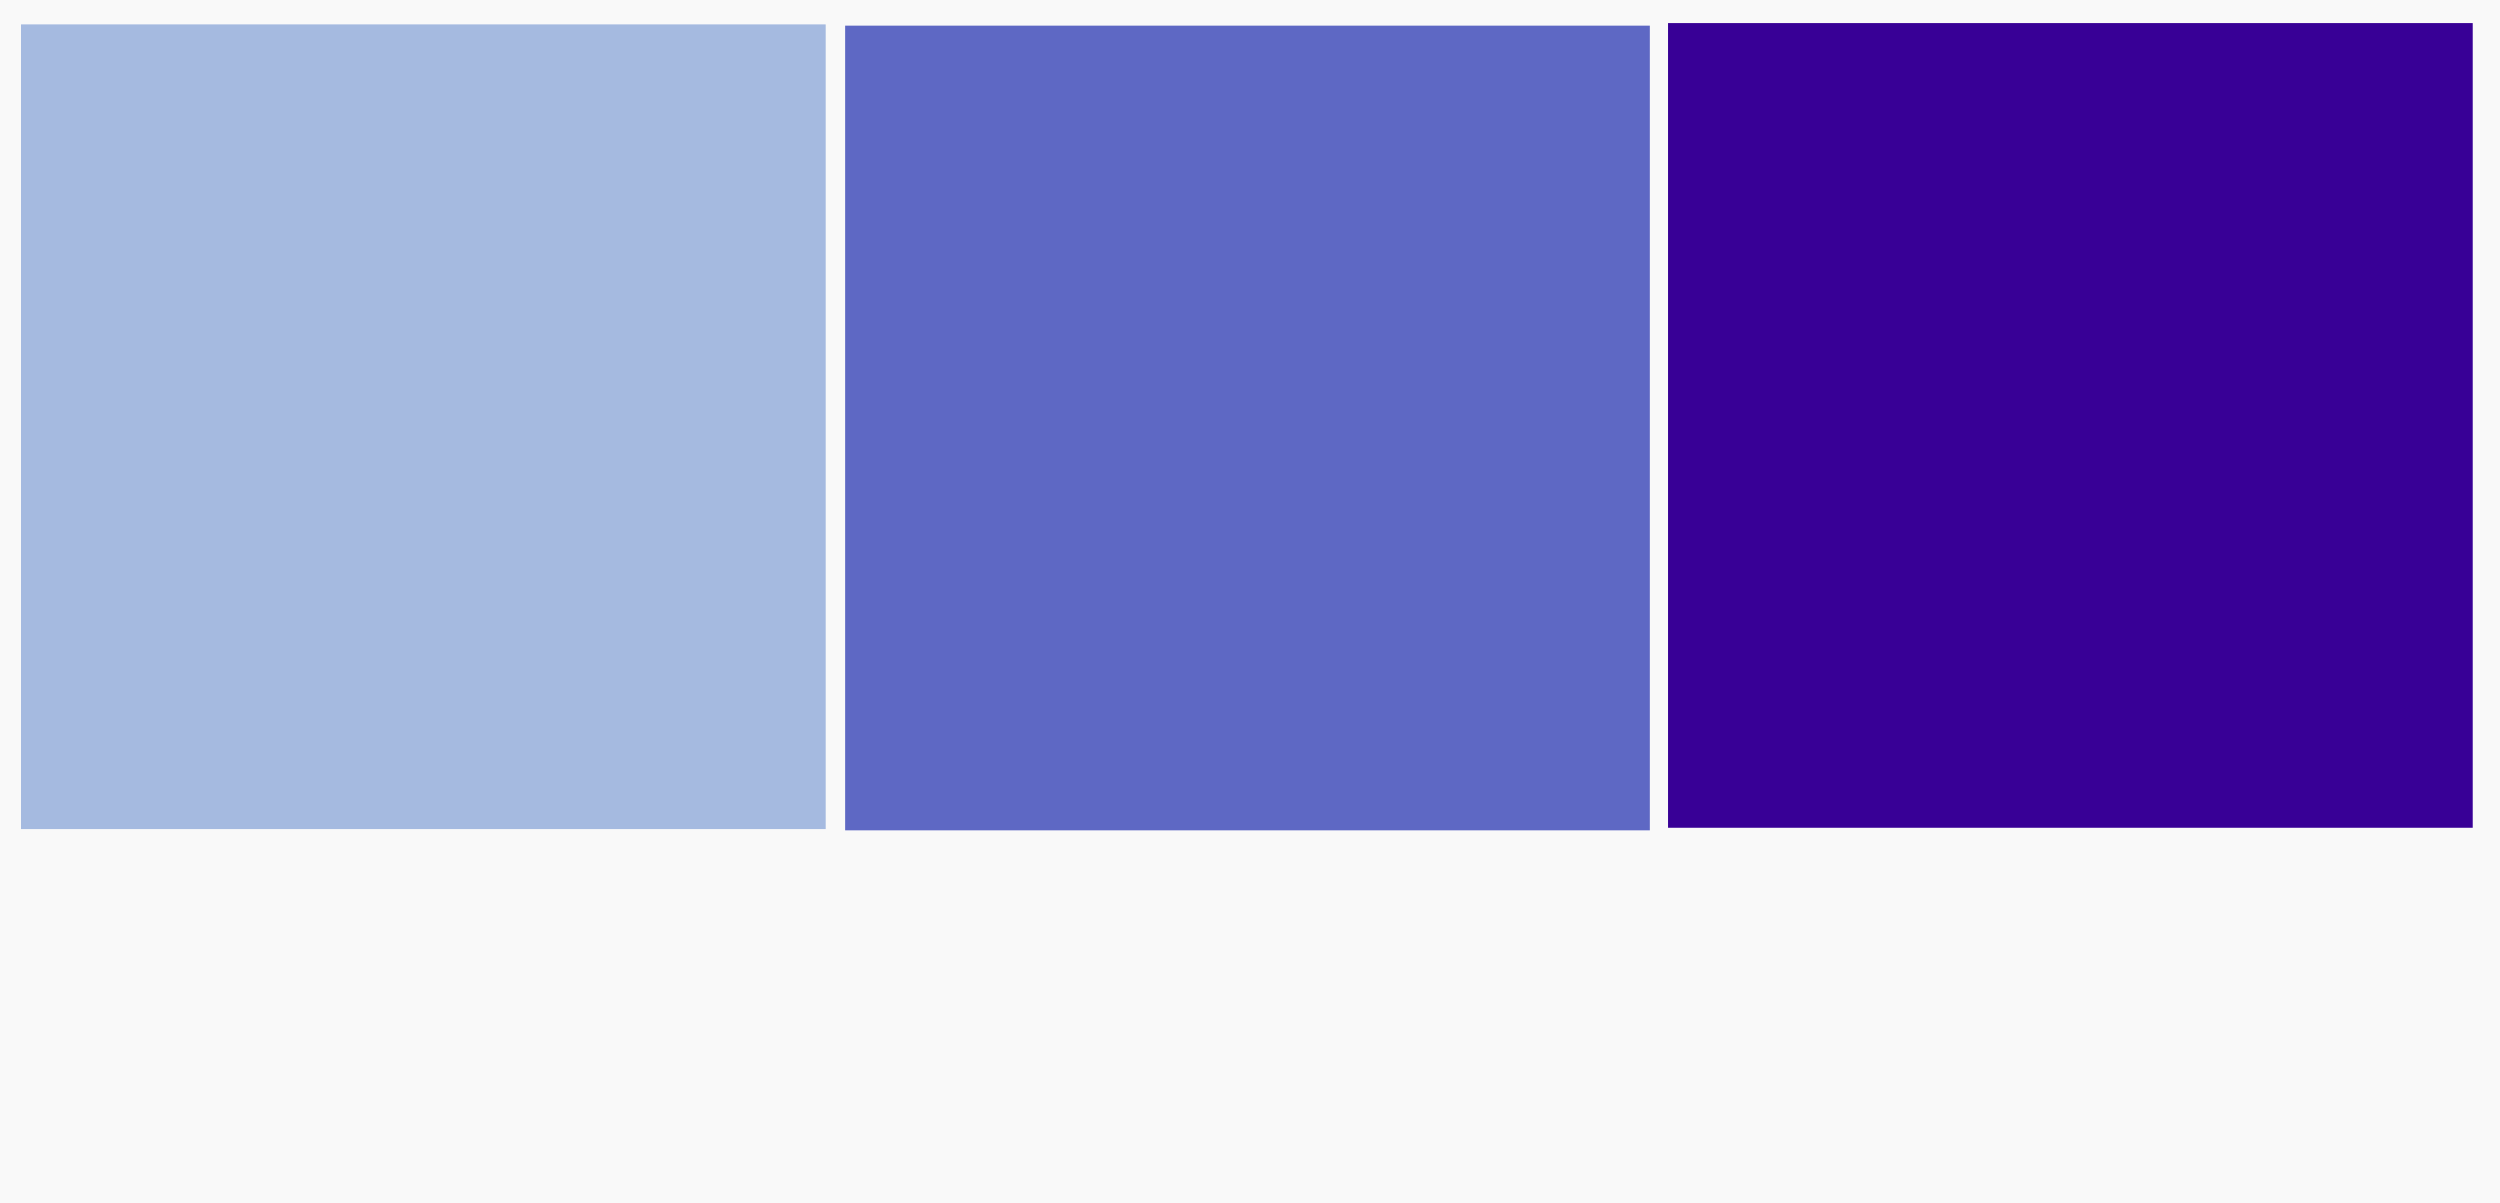 <?xml version="1.0" encoding="UTF-8" standalone="no"?><svg xmlns="http://www.w3.org/2000/svg" xmlns:xlink="http://www.w3.org/1999/xlink" fill="#000000" height="577.6" preserveAspectRatio="xMidYMid meet" version="1" viewBox="0.0 0.0 1200.0 577.6" width="1200" zoomAndPan="magnify"><rect x="0.0" y="0.0" width="1200.0" height="577.6" fill="#808080" stroke="none"/><g data-name="Layer 2"><g data-name="Layer 1"><g id="change1_1"><path d="M0 0H1200V577.57H0z" fill="#f9f9f9"/></g><g id="change2_1"><path d="M10.084 11.703H396.334V397.953H10.084z" fill="#a5bae0"/></g><g id="change3_1"><path d="M405.667 12.311H791.917V398.561H405.667z" fill="#5e68c4"/></g><g id="change4_1"><path d="M800.657 11.08H1186.907V397.33H800.657z" fill="#380096"/></g></g></g></svg>